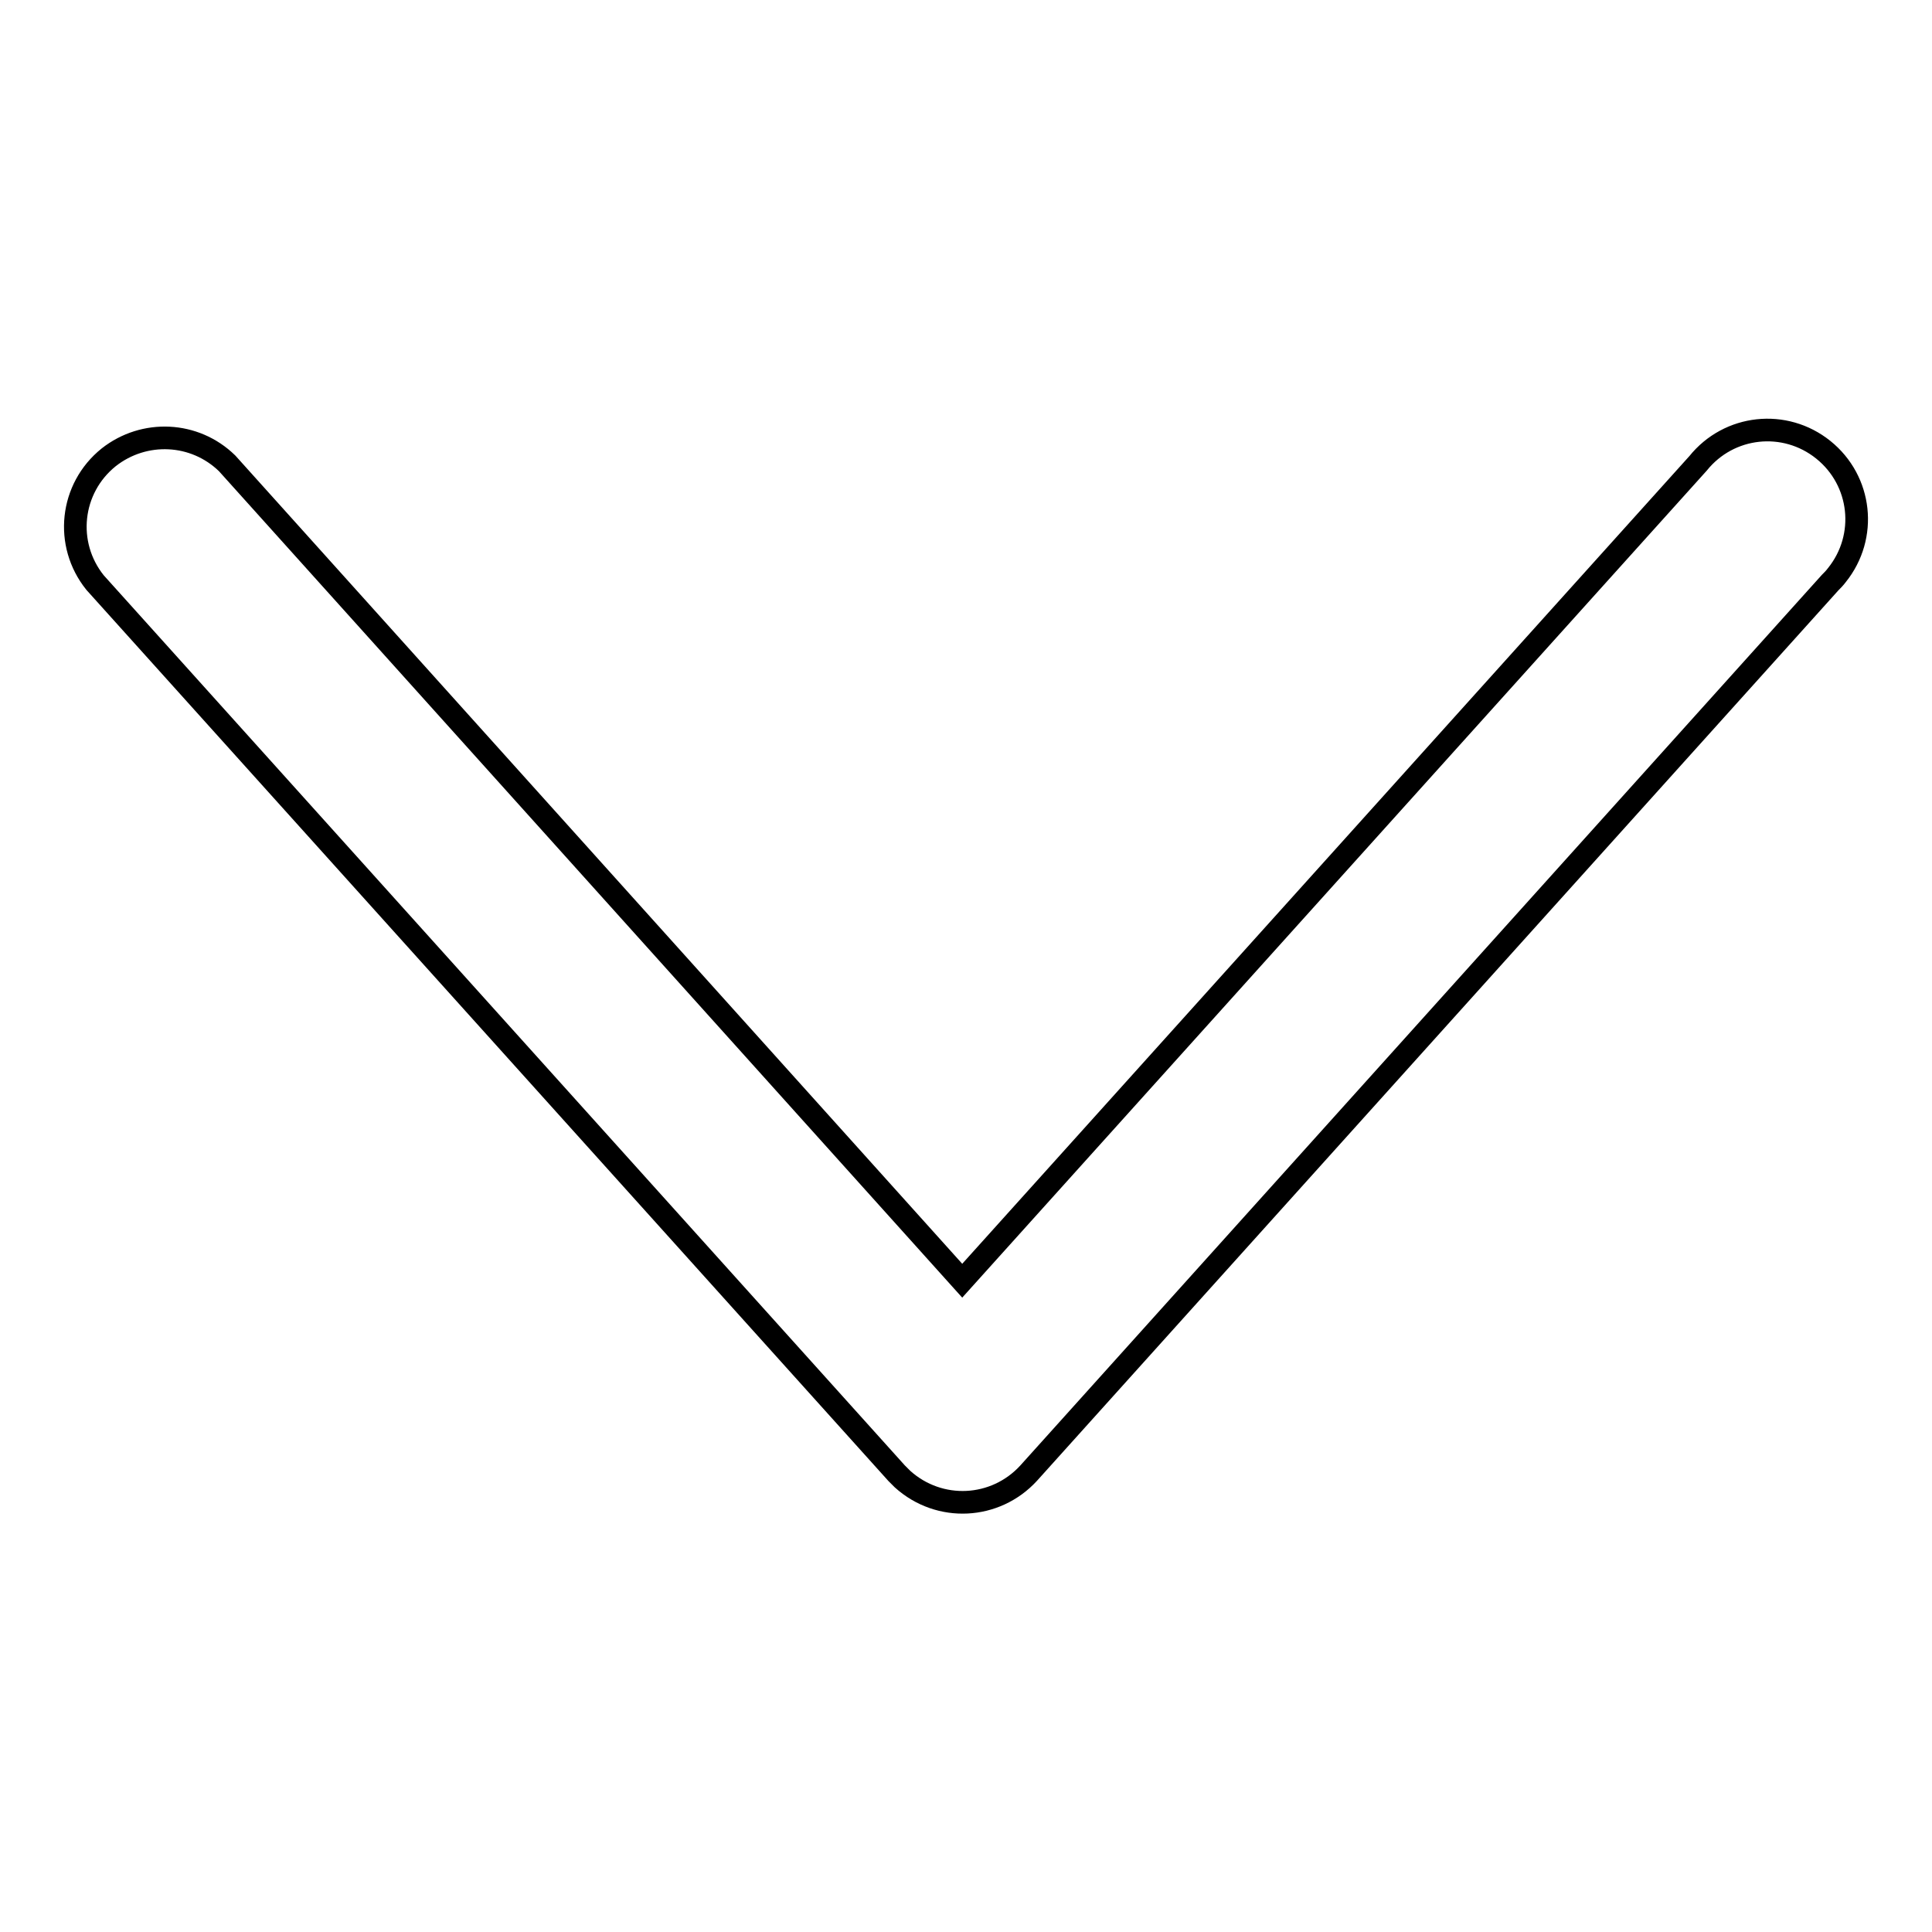 <?xml version="1.0" encoding="utf-8"?>
<!-- Svg Vector Icons : http://www.onlinewebfonts.com/icon -->
<!DOCTYPE svg PUBLIC "-//W3C//DTD SVG 1.1//EN" "http://www.w3.org/Graphics/SVG/1.1/DTD/svg11.dtd">
<svg version="1.1" xmlns="http://www.w3.org/2000/svg" xmlns:xlink="http://www.w3.org/1999/xlink" x="0px" y="0px" viewBox="0 0 256 256" enable-background="new 0 0 256 256" xml:space="preserve">
<g> <path stroke-width="3" fill-opacity="0" stroke="#000000"  d="M127.5,169.7L225,61.4c4.1-5.1,11.5-5.9,16.6-1.8c5.1,4.1,5.9,11.5,1.8,16.6c-0.3,0.4-0.6,0.7-0.9,1 l-106.2,118c-4.4,4.8-11.8,5.2-16.7,0.8c-0.3-0.3-0.5-0.5-0.8-0.8L12.6,77.2c-4.1-5.1-3.3-12.5,1.8-16.6c4.7-3.7,11.4-3.4,15.7,0.8 L127.5,169.7z"/></g>
</svg>